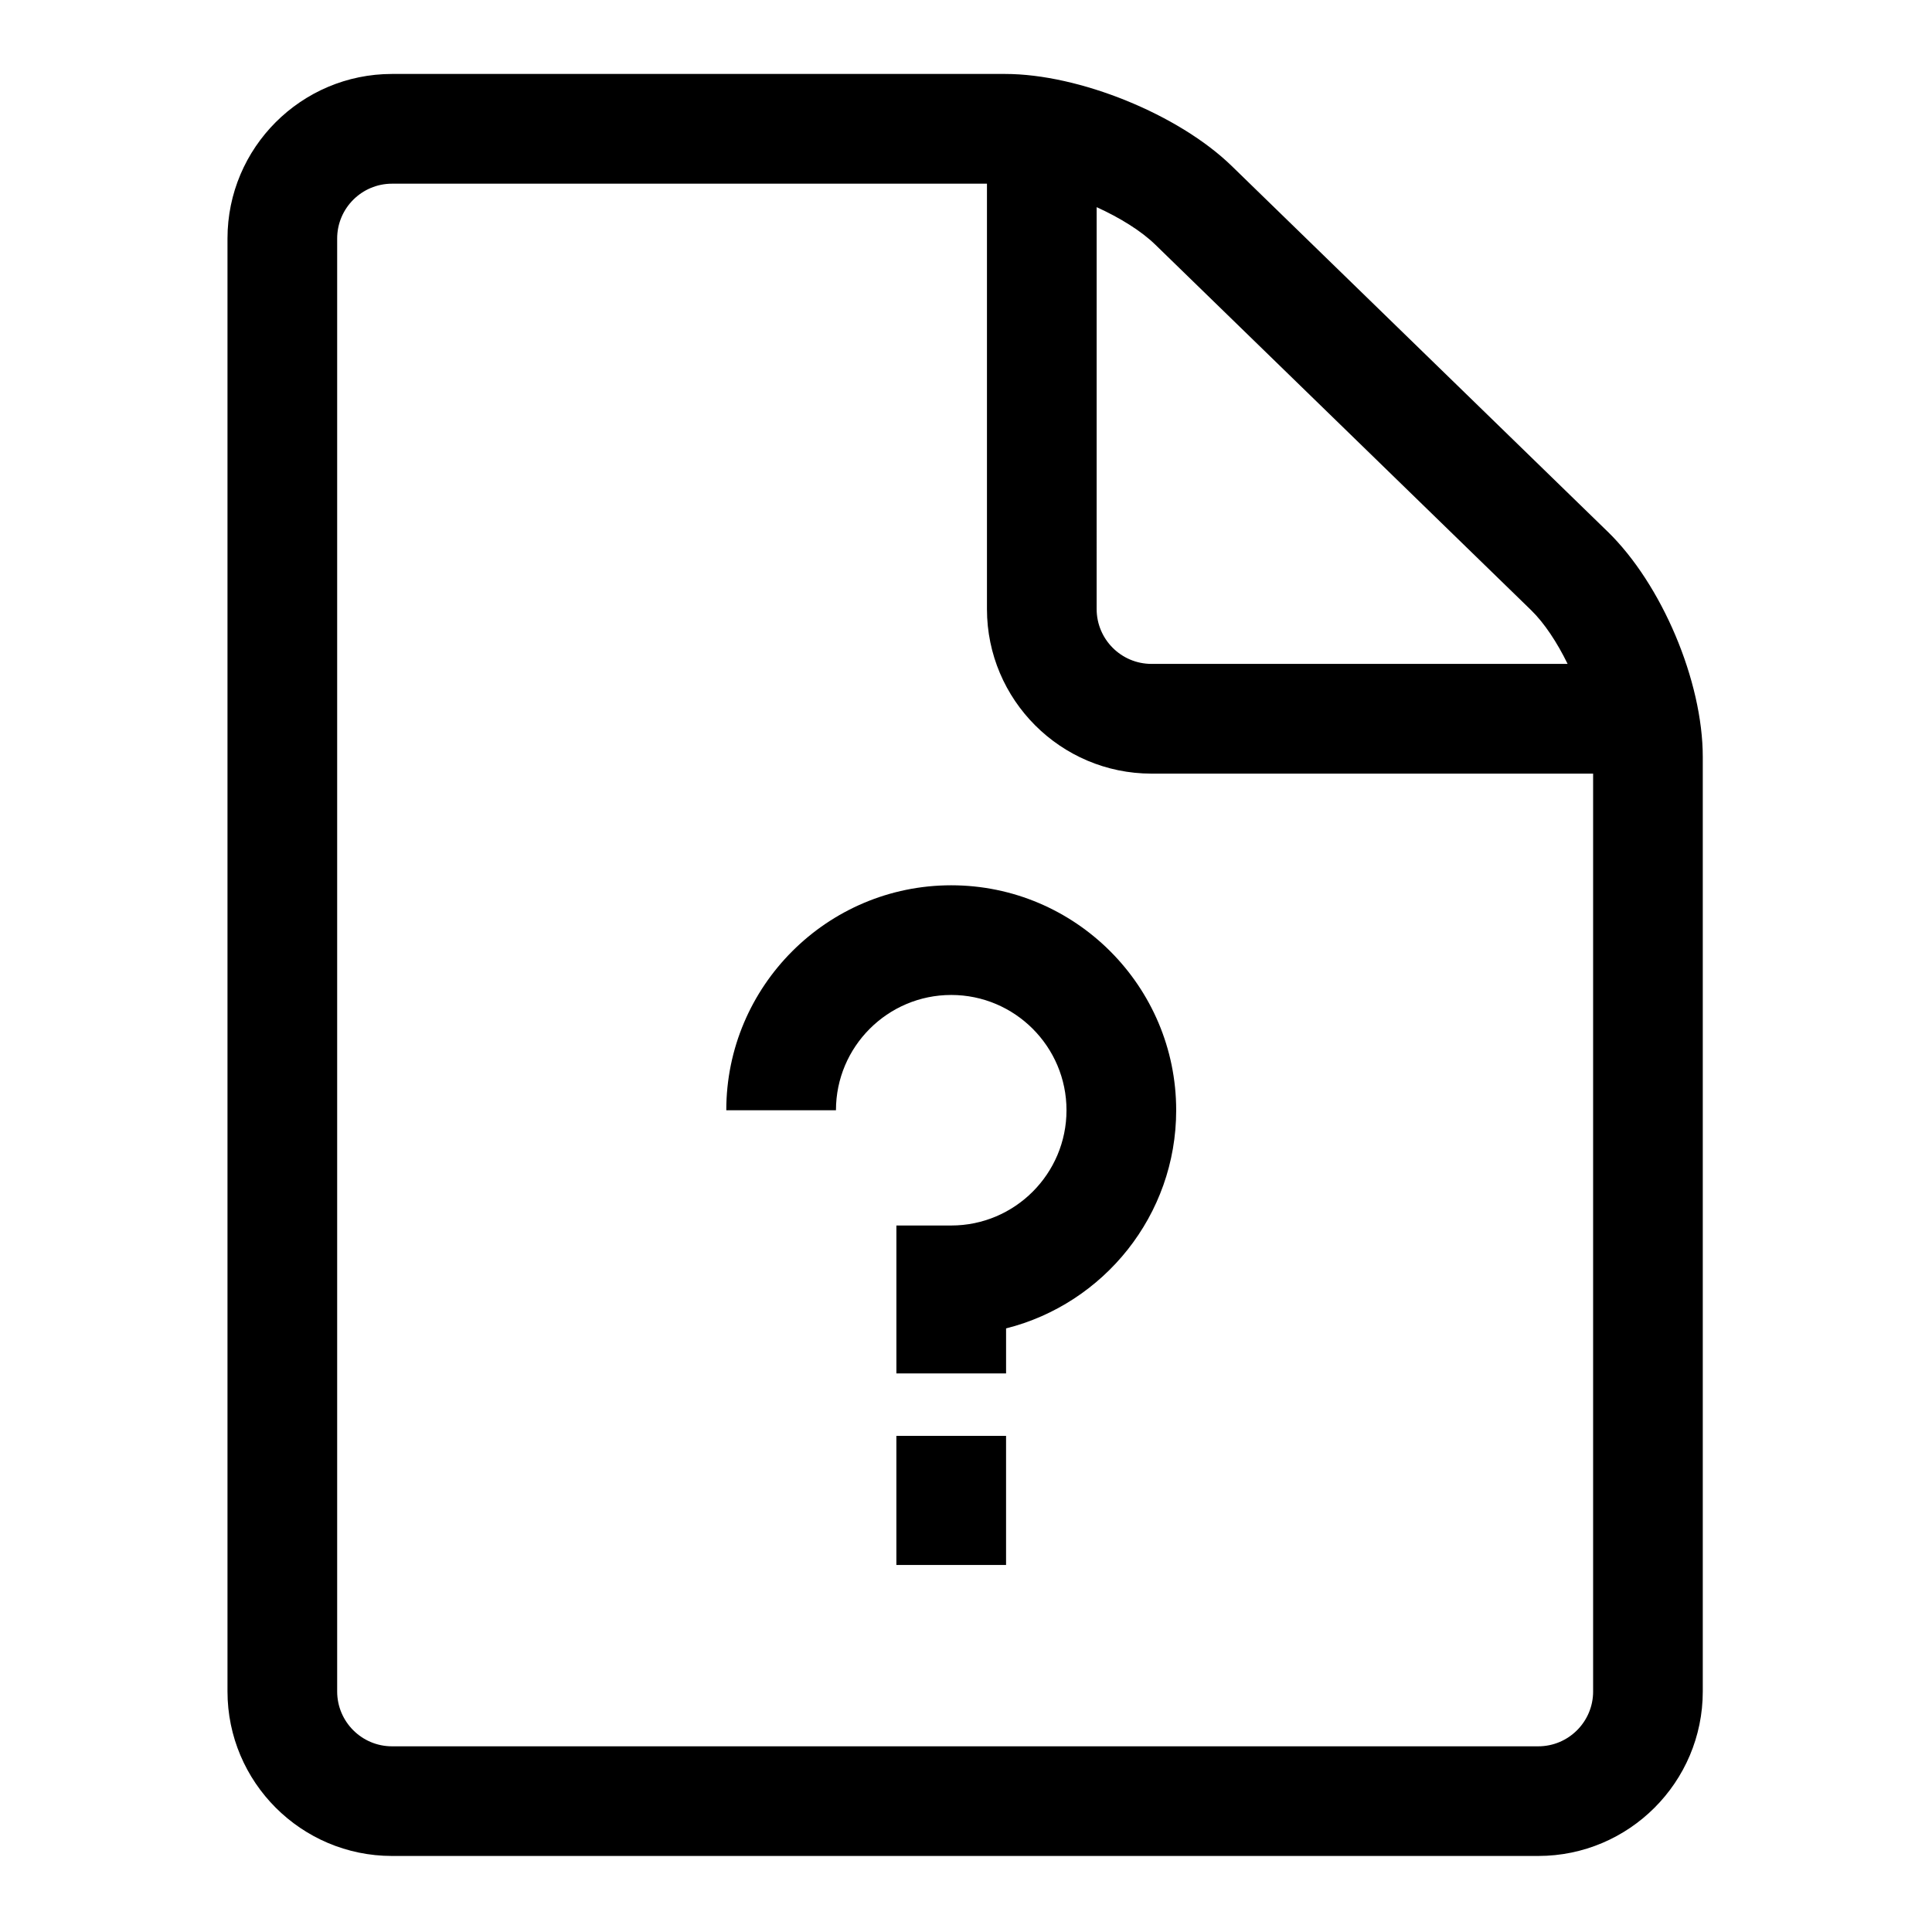 <?xml version="1.0" encoding="UTF-8"?>
<!-- The Best Svg Icon site in the world: iconSvg.co, Visit us! https://iconsvg.co -->
<svg fill="#000000" width="800px" height="800px" version="1.1" viewBox="144 144 512 512" xmlns="http://www.w3.org/2000/svg">
 <path d="m381.55 558.74h29.066v-34.223h-29.066zm14.535-180.13c-32.871 0-59.613 26.742-59.613 59.613h29.066c0-16.844 13.703-30.547 30.547-30.547s30.547 13.703 30.547 30.547-13.703 30.547-30.547 30.547h-14.531v39.195h29.066v-11.926c25.871-6.504 45.082-29.957 45.082-57.812-0.004-32.875-26.746-59.617-59.617-59.617zm173.93-93.754-99.605-96.875c-14.059-13.672-40.426-24.383-60.035-24.383h-162.49c-24.043 0-43.598 19.559-43.598 43.602v385.05c0 24.039 19.559 43.598 43.598 43.598h303.77c24.039 0 43.598-19.559 43.598-43.598v-247.65c0-20.07-10.848-45.758-25.238-59.75zm-135.39-85.957c6.164 2.801 11.793 6.289 15.523 9.918l99.605 96.875c3.519 3.422 6.898 8.559 9.68 14.246h-110.28c-8.016 0-14.531-6.519-14.531-14.531zm131.57 393.36c0 8.016-6.519 14.531-14.531 14.531h-303.78c-8.016 0-14.531-6.519-14.531-14.531v-385.05c0-8.016 6.519-14.531 14.531-14.531h157.67v112.74c0 24.043 19.559 43.598 43.598 43.598h117.04v243.25z"/>
</svg>